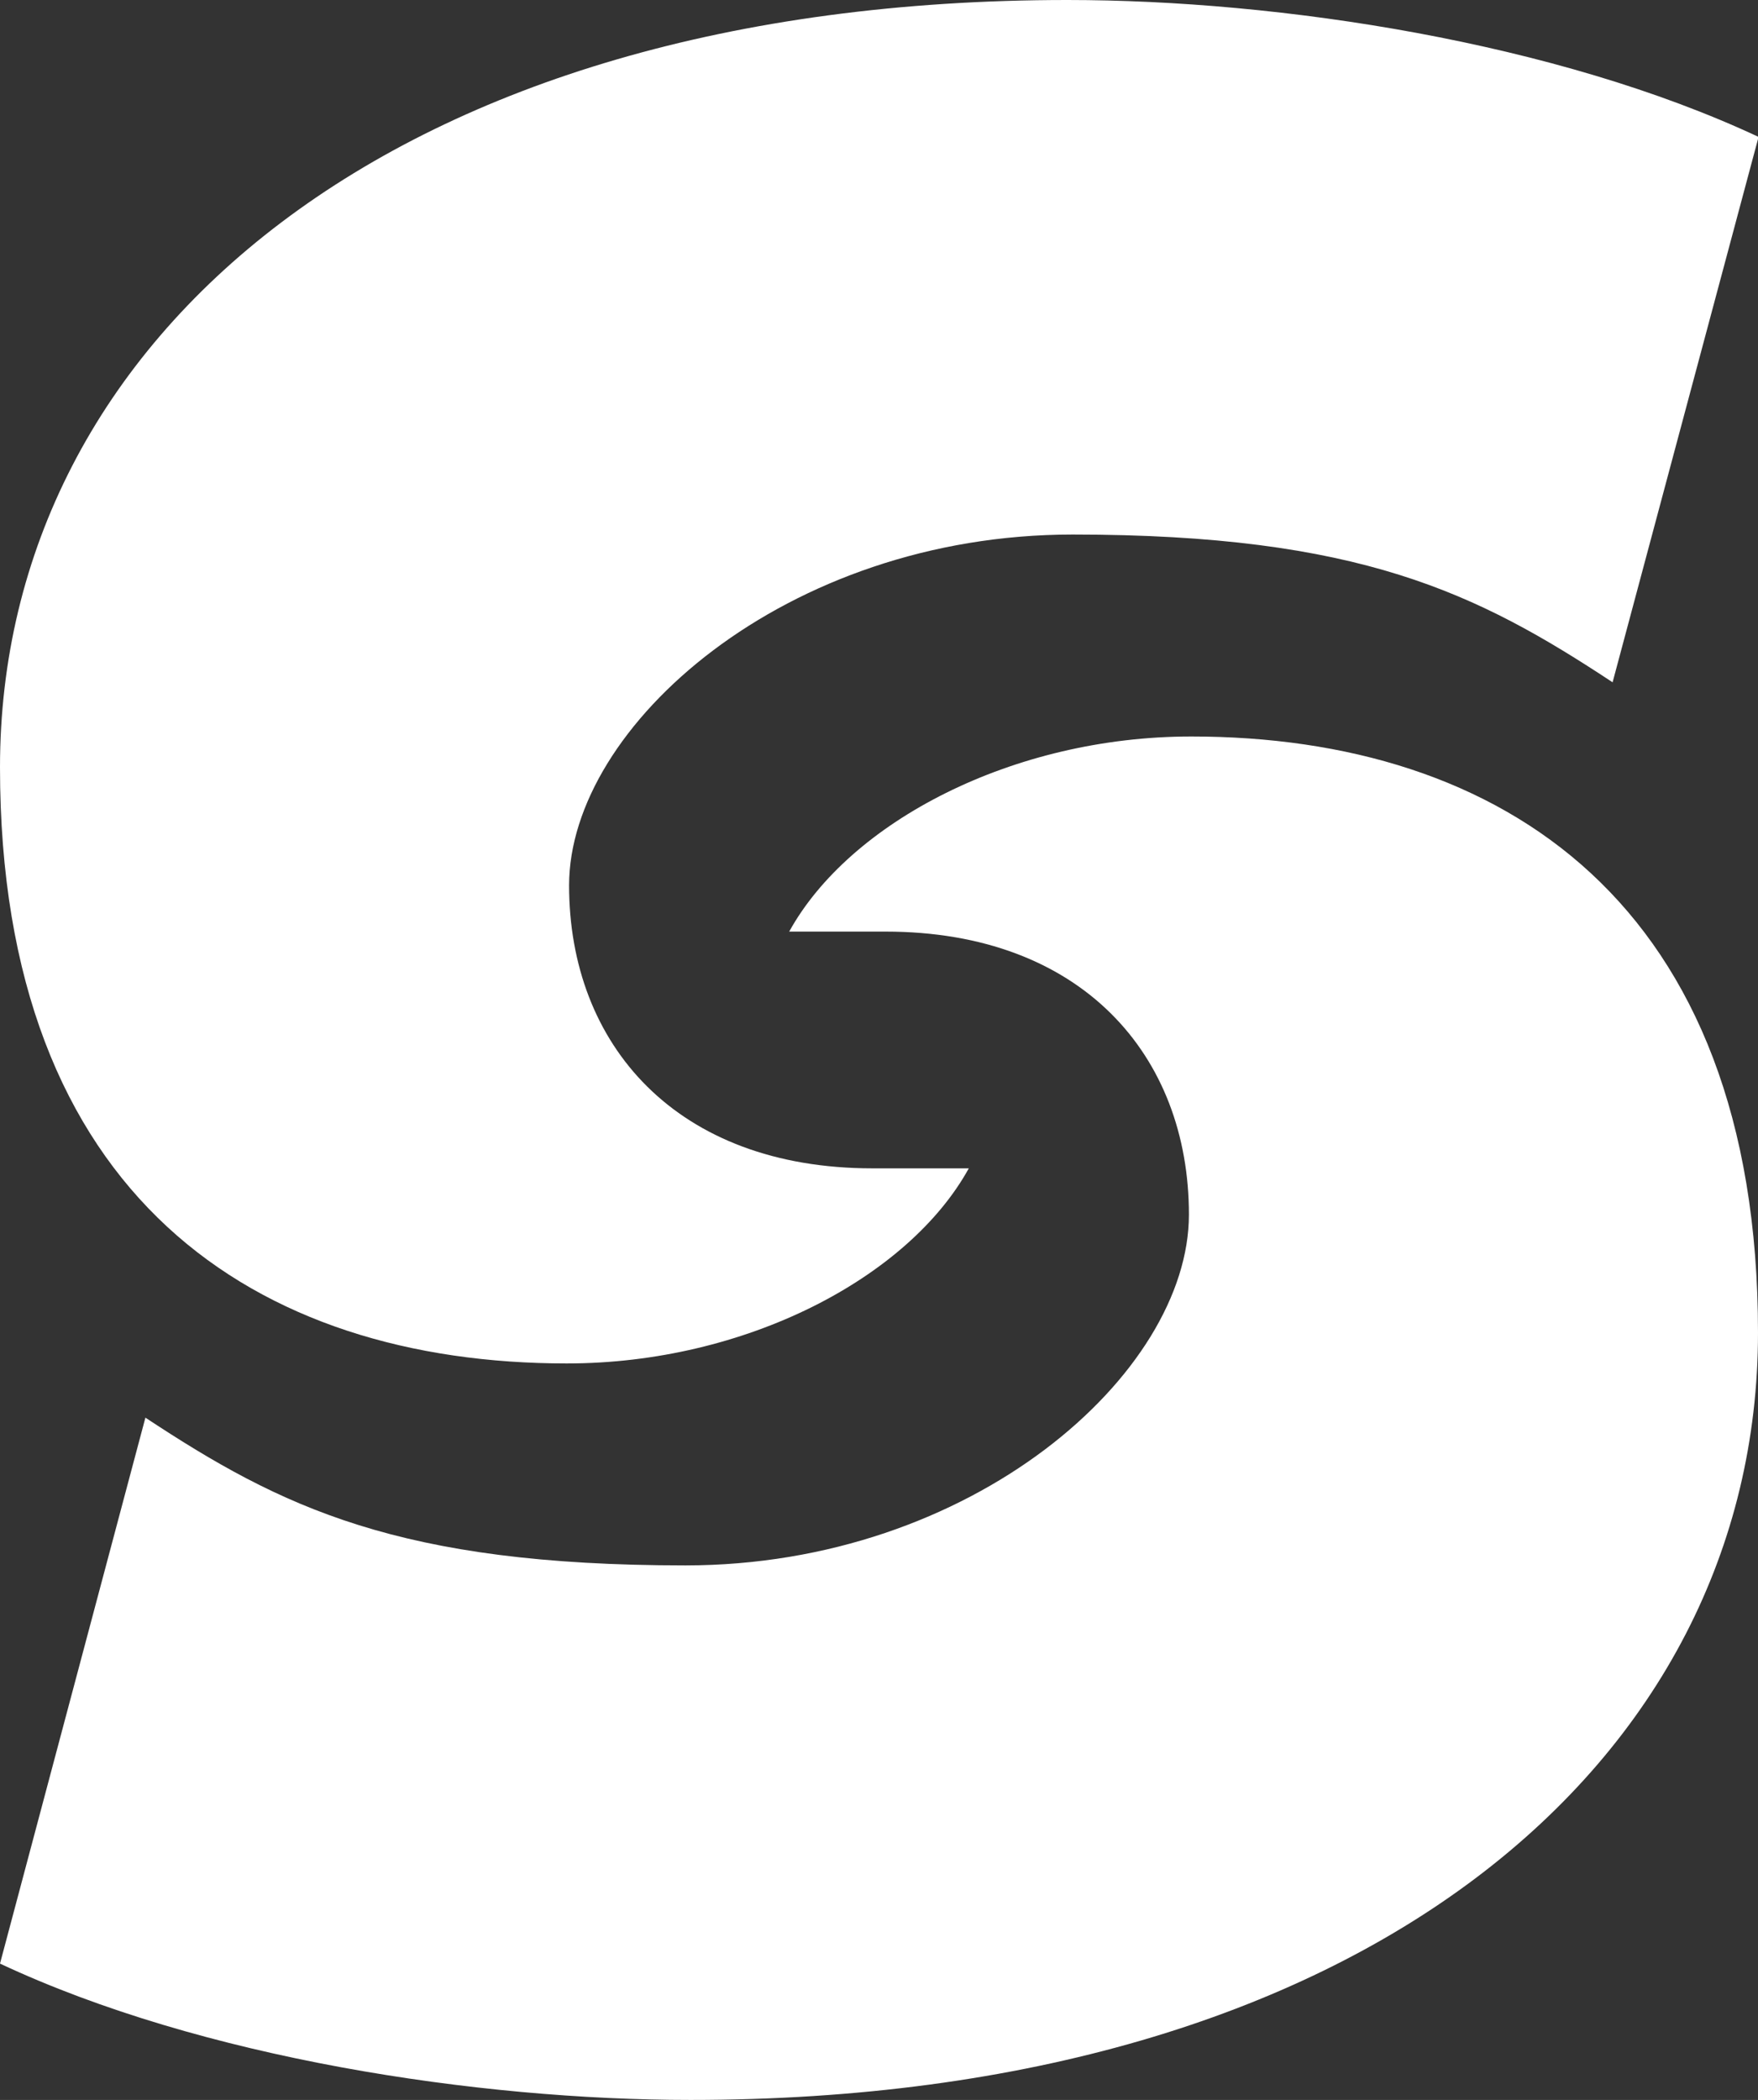 <?xml version="1.0" encoding="UTF-8"?>
<svg id="ARTWORK" xmlns="http://www.w3.org/2000/svg" version="1.1" viewBox="0 0 308.3 368.1">
  <rect x="0" y="0" width="308.3" height="368.1" fill="#333333" stroke="none"/>
  <!-- Generator: Adobe Illustrator 29.8.3, SVG Export Plug-In . SVG Version: 2.1.1 Build 3)  -->
  <defs>
    <style>
      .st0 {
        fill: #fff;
      }
    </style>
  </defs>
  <path class="st0" d="M208.9,129.1c-31.3,0-59.9,15-70.5,34.2h16.9c34.4,0,53.2,21.7,53.2,49.6s-38,61.5-88.3,61.5-70.9-10.2-94.7-25.9L0,344.2c35.4,16.6,83.8,23.9,121.1,23.9,117.9,0,187.2-59.1,187.2-134.5s-45-104.5-99.4-104.5h0Z"/>
  <path class="st0" d="M99.4,239c31.3,0,59.9-15,70.5-34.2h-16.9c-34.4,0-53.2-21.7-53.2-49.6s38-61.5,88.3-61.5,70.9,10.2,94.7,25.9l25.6-95.6C272.9,7.4,224.5,0,187.2,0,69.2,0,0,59.1,0,134.5s45,104.5,99.4,104.5Z"/>
</svg>
